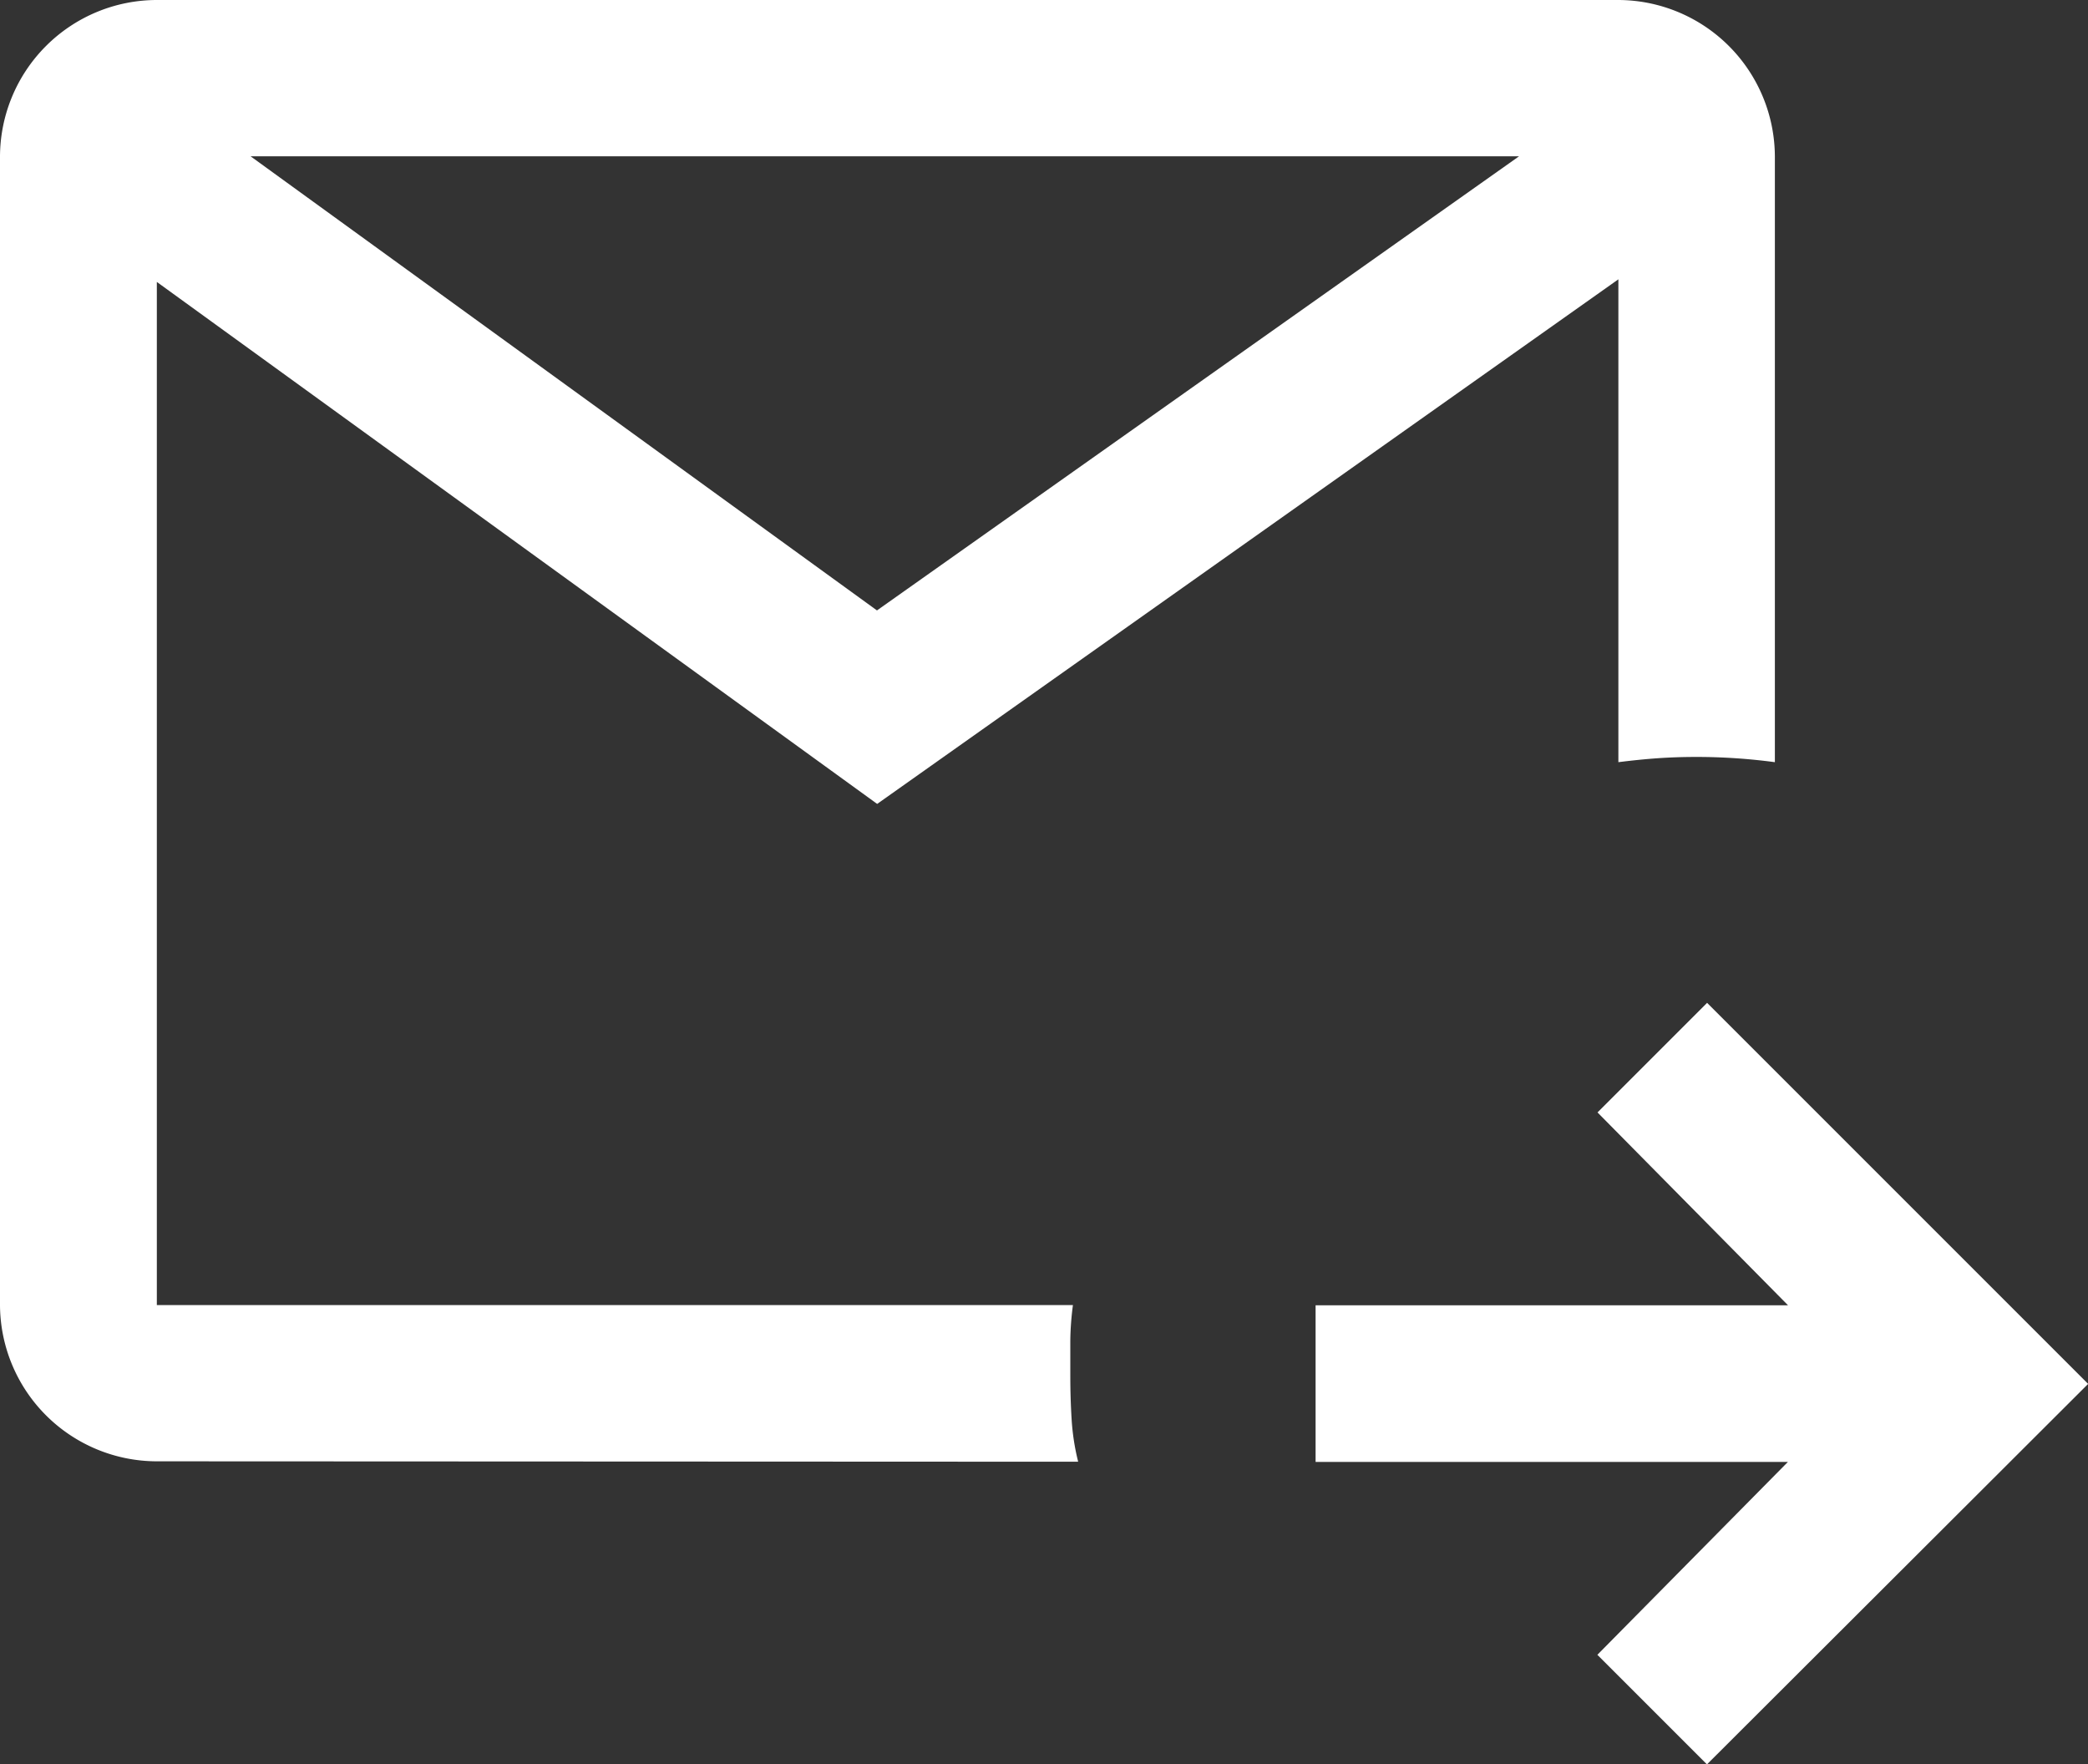 <svg xmlns="http://www.w3.org/2000/svg" width="30.314" height="25.615" viewBox="0 0 30.314 25.615">
  <rect x="0" y="0" width="30.314" height="25.615" fill="#333333" stroke="none"/>
  <path id="outgoing_mail_FILL0_wght400_GRAD0_opsz48" d="M104.782,241.615l-1.591-1.591,2.766-2.8H99.1v-2.274h6.859l-2.766-2.8,1.591-1.591,5.532,5.532Zm-22.508-4.4A2.28,2.28,0,0,1,80,234.946V218.274A2.28,2.28,0,0,1,82.274,216h21.22a2.28,2.28,0,0,1,2.274,2.274v8.791q-.284-.038-.568-.057t-.568-.019q-.3,0-.568.019t-.568.057v-7.01l-10.761,7.616-10.458-7.578v14.854h13.3a4.238,4.238,0,0,0-.038.512v.521q0,.313.019.625a3.375,3.375,0,0,0,.095.616Zm1.364-18.946,9.094,6.593,9.322-6.593Zm-1.364,16.673v0Z" transform="translate(-80 -216)" fill="#fff"/>
</svg>
